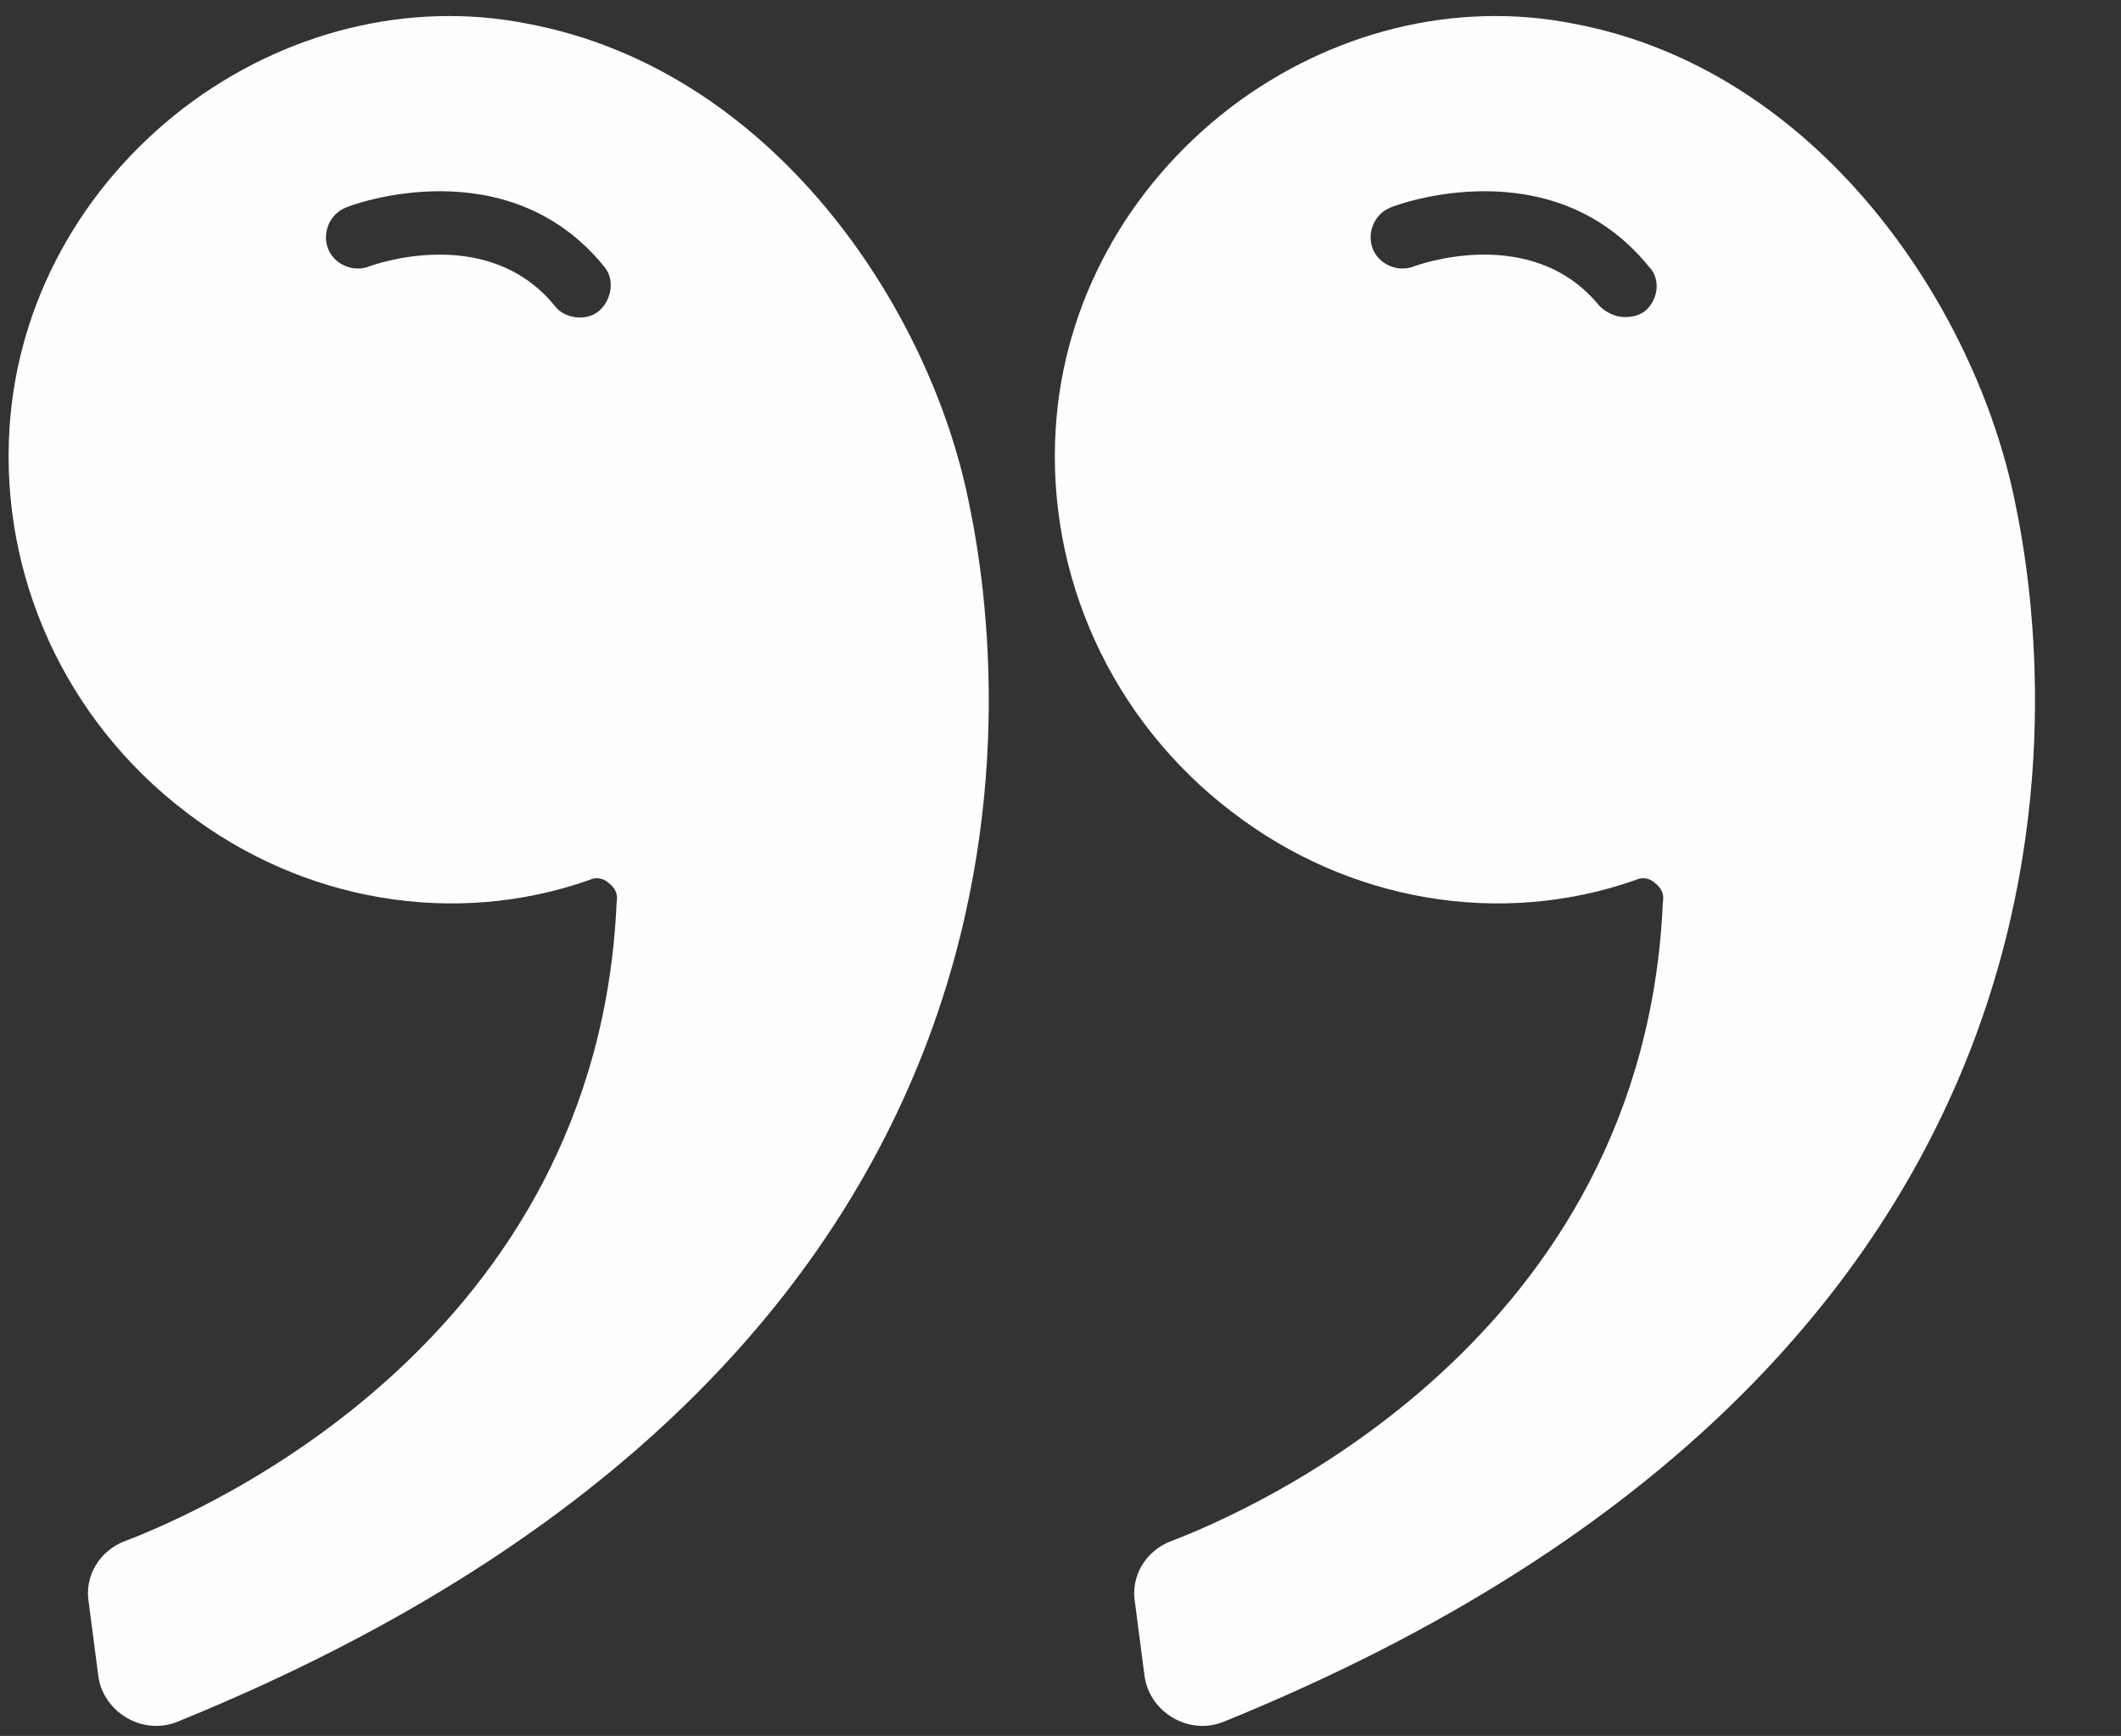<?xml version="1.0" encoding="UTF-8" standalone="no"?><!-- Generator: Adobe Illustrator 21.1.0, SVG Export Plug-In . SVG Version: 6.00 Build 0)  --><svg xmlns="http://www.w3.org/2000/svg" xmlns:xlink="http://www.w3.org/1999/xlink" enable-background="new 0 0 128 128" fill="#fefefe" height="109.5" id="Layer_1" preserveAspectRatio="xMidYMid meet" version="1.1" viewBox="-0.5 9.0 133.8 109.5" width="133.8" x="0px" xml:space="preserve" y="0px" zoomAndPan="magnify">
<rect x="-0.5" y="9.0" width="133.8" height="109.5" fill="#333333" stroke="none"/>
<g id="change1_1"><path d="m98.8 10.5c-7.5-1.5-15.4 0.5-21.7 5.3-6.5 5-10.5 12.3-11 20.2-0.6 9.3 3.5 18.4 11.1 24.2 7.4 5.7 17 7.3 25.5 4.3 0.4-0.2 0.9-0.1 1.2 0.2 0.4 0.3 0.6 0.7 0.5 1.2-1.2 27.6-26 38.4-31 40.3-1.6 0.6-2.6 2.2-2.3 3.9l0.6 4.6c0.3 2.3 2.8 3.8 5 2.9 56.6-23 52.5-64.7 49.9-77-2.5-12.3-12.4-27.2-27.8-30.1zm4.5 18.1c-0.4 0.3-0.8 0.4-1.3 0.4-0.6 0-1.2-0.3-1.6-0.7-4.3-5.3-11.7-2.5-11.7-2.5-1 0.4-2.2-0.1-2.6-1.1s0.1-2.2 1.1-2.6c0.4-0.2 10.2-3.8 16.3 3.7 0.8 0.8 0.6 2.1-0.2 2.8z" fill="inherit"/></g>
<g id="change1_2"><path d="m32.8 10.5c-7.5-1.5-15.4 0.5-21.7 5.3-6.5 5-10.5 12.3-11 20.2-0.6 9.3 3.5 18.4 11.1 24.2 7.4 5.7 17 7.3 25.5 4.3 0.4-0.2 0.9-0.1 1.2 0.2 0.4 0.3 0.6 0.7 0.5 1.2-1.2 27.6-26 38.4-31 40.3-1.6 0.6-2.6 2.2-2.3 3.9l0.6 4.6c0.3 2.3 2.8 3.8 5 2.9 56.6-23 52.5-64.7 49.9-77-2.5-12.3-12.4-27.2-27.8-30.1zm4.5 18.1c-0.8 0.7-2.2 0.5-2.8-0.3-4.3-5.3-11.7-2.5-11.7-2.5-1 0.4-2.2-0.1-2.6-1.1s0.1-2.2 1.1-2.6c0.4-0.2 10.2-3.8 16.3 3.7 0.7 0.8 0.5 2.1-0.3 2.8z" fill="inherit"/></g>
</svg>